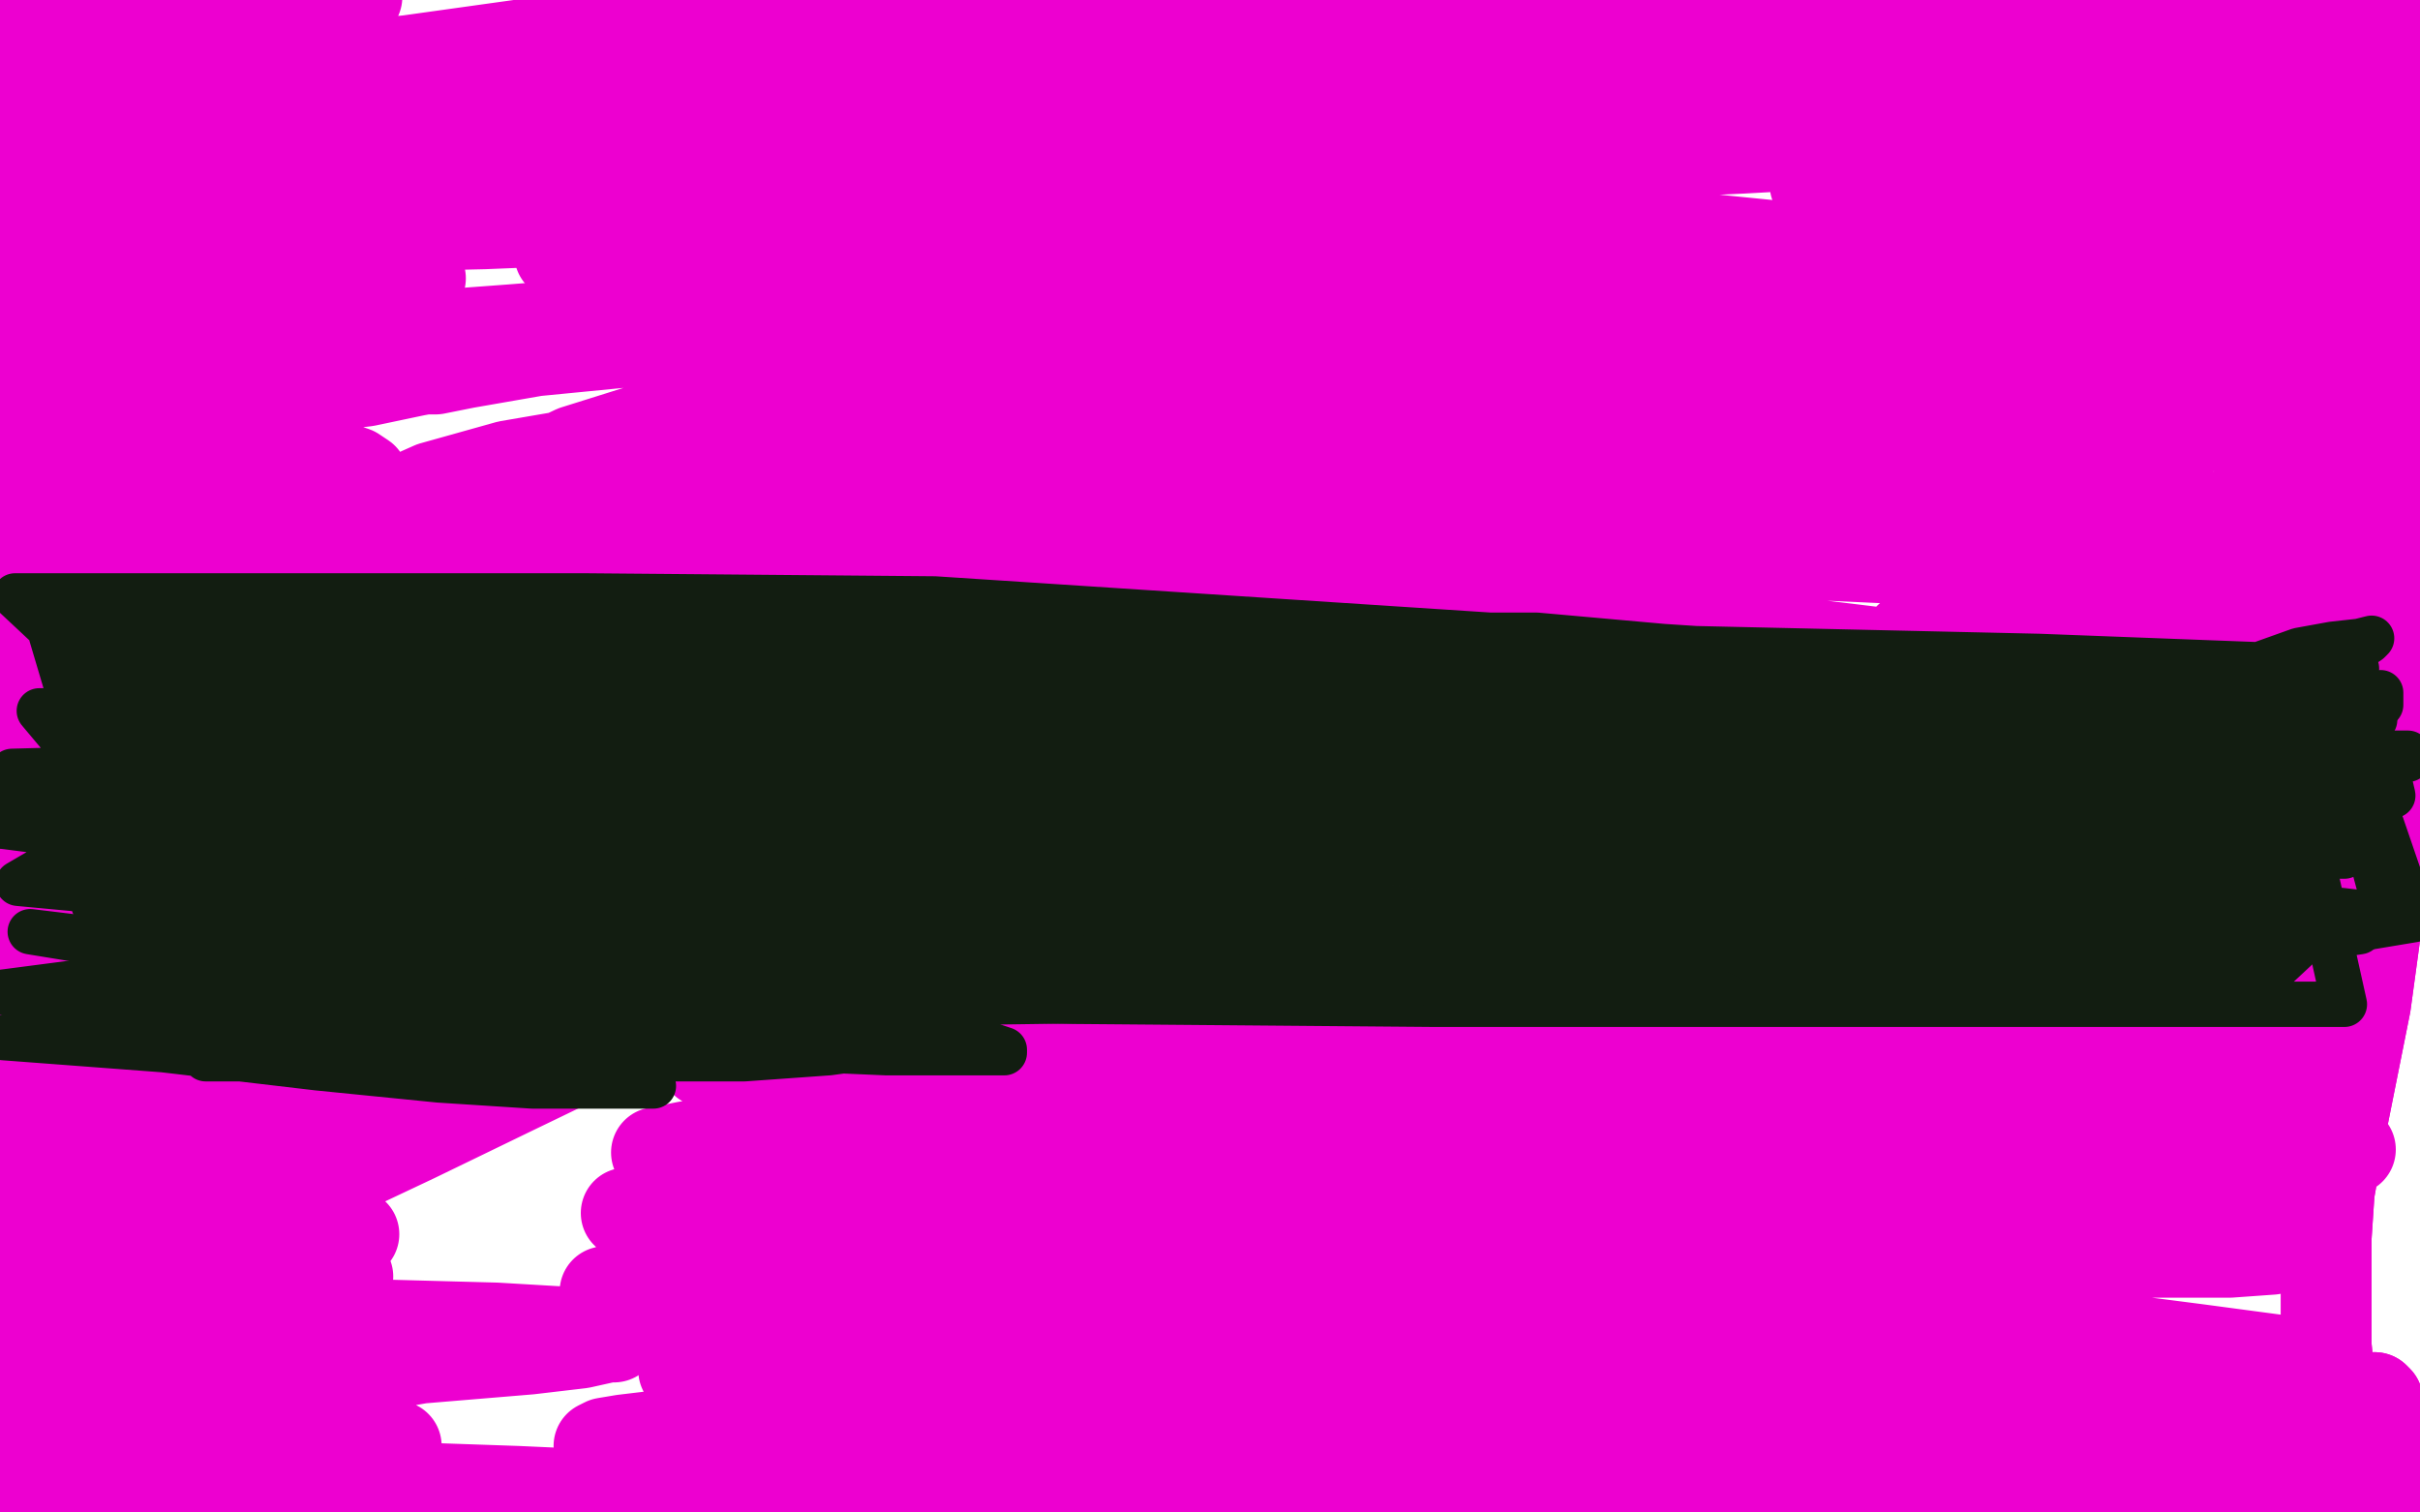<?xml version="1.0" standalone="no"?>
<!DOCTYPE svg PUBLIC "-//W3C//DTD SVG 1.1//EN"
"http://www.w3.org/Graphics/SVG/1.1/DTD/svg11.dtd">

<svg width="800" height="500" version="1.1" xmlns="http://www.w3.org/2000/svg" xmlns:xlink="http://www.w3.org/1999/xlink" style="stroke-antialiasing: false"><desc>This SVG has been created on https://colorillo.com/</desc><rect x='0' y='0' width='800' height='500' style='fill: rgb(255,255,255); stroke-width:0' /><polyline points="98,35 113,34 113,34 135,33 135,33 162,32 162,32 195,31 195,31 229,29 229,29 261,27 261,27 297,25 335,22 368,20 406,18 441,18 475,18 507,20 536,22 561,24 583,25 600,27 608,28 612,29 613,29 611,29 598,28 570,27 533,27 494,27 445,27 399,29 351,31 305,32 264,35 229,37 203,39 187,40 176,41 170,41 169,41 170,41 184,41 227,35 265,30 307,27 353,24 396,22 439,23 478,23 514,23 547,24 576,25 623,27 638,28 650,29 655,29 657,30 659,30 655,31 646,34 623,38 597,41 569,43 545,43 526,42 516,41 513,41 512,40 512,39 530,34 556,28 582,26 610,25 636,24 660,24 681,24 699,25 715,25 724,26 730,27 733,27 734,27 735,27 736,27 739,28 749,28 759,28 768,28 775,28 778,29 780,29 781,29 780,29 777,29 769,29 754,29 734,28 711,26 684,24 655,23 624,22 593,21 563,21 538,21 522,21 512,22 508,22 507,22 512,22 538,22 573,20 608,19 645,18 678,17 708,17 734,17 750,17 760,18 764,18 761,19 741,21 703,21 664,22 622,22 576,24 528,26 483,30 431,38 382,45 337,53 304,63 280,69 272,70 285,69 342,64 400,57 462,49 520,47 578,45 627,44 663,44 684,44 694,45 696,45 694,45 676,45 630,46 576,49 512,52 450,58 387,65 328,70 281,75 245,82 222,86 212,87 213,87 250,85 299,82 358,78 417,79 483,79 537,83 577,84 605,85 619,86 617,86 584,81 524,75 466,72 403,71 339,73 281,76 231,79 203,82 189,83 185,84 188,82 219,77 269,73 331,73 399,74 464,79 528,86 585,93 631,100 657,105 671,109 675,110 670,111 632,113 582,110 514,107 452,106 379,107 324,112 279,117 243,122 232,124 227,125 228,125 269,127 325,124 401,122 467,122 537,123 593,125 636,130 663,133 671,135 670,135 652,136 595,136 529,133 465,131 389,134 317,139 253,145 204,152 185,156 176,158 175,158 213,153 275,147 347,142 424,142 498,143 560,147 603,152 632,156 646,158 647,158 637,159 584,159 521,156 457,155 393,156 337,162 288,168 258,174 247,178 243,179 243,180 281,183 339,181 401,180 470,178 536,178 586,181 622,184 640,186 643,186 635,185 592,183 530,179 460,180 394,183 330,189 275,197 231,205 205,211 197,213 195,215 206,215 289,209 364,205 441,203 516,208 582,211 623,216 645,219 651,220 652,220 621,218 563,214 492,212 422,213 349,217 290,224 245,231 219,236 210,238 213,238 256,236 330,232 404,231 481,234 546,239 596,246 628,252 638,254 639,254 626,254 559,251 498,247 434,245 364,246 314,252 271,257 244,262 238,263 237,264 252,266 330,265 407,265 481,269 553,277 608,285 646,292 654,295 657,296 652,296 580,289 512,282 438,279 370,280 309,283 262,288 237,291 227,293 226,293 265,291 329,290 412,291 487,298 556,308 617,318 641,325 651,328 652,329 631,329 569,323 510,318 432,314 362,313 297,314 252,320 223,323 215,324 218,324 261,325 332,323 409,326 486,332 553,340 597,350 628,358 625,358 589,357 523,351 454,345 390,343 328,343 284,346 251,349 238,351 233,351 235,352 282,353 359,351 437,353 511,359 573,367 628,379 659,386 660,387 648,387 570,378 497,369 431,366 359,366 298,369 248,376 227,379 217,381 266,380 332,378 416,379 493,387 565,397 623,409 649,417 663,421 634,419 567,410 495,400 417,394 341,391 275,393 235,397 211,400 207,401 216,401 284,397 346,396 435,402 515,412 591,425 630,435 655,442 664,444 660,444 620,441 546,429 477,422 403,416 330,415 274,418 232,423 203,426 201,427 200,427 217,428 303,425 383,426 458,431 535,443 589,454 637,468 647,471 652,472 651,473 606,468 549,459 473,449 407,447 344,446 287,448 252,450 230,452 226,453 261,454 326,453 397,457 459,464 527,471 566,480 591,485 597,486 574,484 506,474 443,469 388,467 322,467 273,469 231,473 206,476 200,477 198,478 222,476 280,472 339,472 401,476 458,482 502,488 524,493 534,496 536,497 521,498 470,498 423,496 368,495 321,495 285,495 264,496 249,496 242,496 241,496 257,496 306,494 352,492 395,492 439,492 477,495 516,499 546,501 574,504 602,506 624,506 648,507 668,507 684,507 698,507 710,506 717,506 721,505 723,505 724,504 725,504 727,503 730,502 734,501 737,500 739,499 735,497 720,493 698,489 679,486 662,484 648,482 646,481 644,480 645,480 673,477 705,477 734,477 756,479 769,479 774,479 773,479 770,478 747,476 709,473 676,470 646,468 629,466 620,464 617,463 618,461 637,455 676,452 707,452 735,453 755,453 763,453 766,453 766,452 756,450 726,446 695,442 667,439 646,435 635,432 636,430 638,427 670,417 710,414 737,414 751,413 753,412 755,412 752,411 720,408 690,406 663,404 650,402 644,400 644,399 663,393 703,387 738,384 762,383 775,381 777,380 775,379 749,375 704,370 674,367 651,364 640,362 641,362 645,359 684,354 726,354 753,354 766,354 766,353 767,352 755,350 707,341 673,337 645,333 636,330 632,329 632,328 673,321 715,321 750,321 761,321 766,321 766,320 746,319 707,315 675,310 647,306 633,304 631,303 637,299 682,292 724,292 755,293 771,293 774,293 771,291 747,286 703,279 671,274 645,270 634,267 635,265 642,260 692,252 732,251 756,251 764,250 763,249 753,247 703,242 661,238 629,234 611,233 609,232 609,231 645,225 693,224 730,224 753,224 757,225 741,224 704,221 669,217 646,214 634,212 631,211 643,208 691,202 727,201 756,201 765,200 767,200 757,198 722,194 690,191 660,189 644,188 639,187 639,186 666,182 708,180 734,179 752,178 757,177 747,174 715,168 683,163 655,159 640,156 638,154 642,151 678,142 721,138 744,137 759,136 761,135 761,134 755,133 719,129 684,127 653,127 635,127 630,127 629,126 653,123 693,121 732,118 748,117 756,117 757,116 745,114 707,112 674,110 647,109 632,108 627,107 628,106 652,102 694,98 724,95 743,92 751,91 752,90 748,88 724,84 689,81 656,80 630,79 612,77 612,76 643,69 684,64 718,61 736,59 743,58 745,57 738,56 708,56 674,57 642,57 618,59 604,60 600,61 601,61 618,59 663,53 698,49 723,46 734,44 738,43 739,42 729,40 700,38 664,38 630,41 600,44 580,45 574,45 573,45 579,43 623,32 662,25 695,21 719,16 735,13 743,11 745,10 747,10 748,10 748,12 748,18 748,27 749,38 753,52 756,65 760,78 762,91 763,103 764,115 764,120 764,123 764,125 764,123 766,117 767,105 767,92 768,80 767,71 767,61 767,54 768,48 768,44 768,42 769,47 769,59 768,73 765,88 761,106 758,123 755,141 755,150 754,156 754,160 754,161 753,161 753,160 753,149 756,134 758,119 763,100 768,83 773,69 778,56 782,43 784,34 786,27 787,22 788,19 788,18 788,19 785,29 780,44 776,61 772,80 770,100 769,122 771,144 772,166 773,186 772,202 771,219 769,235 766,245 763,254 761,259 760,261 759,262 760,262 760,260 762,255 766,245 773,228 778,212 784,193 787,178 789,163 789,148 790,138 791,127 791,119 791,113 792,107 793,103 793,101 793,100 793,101 794,107 795,118 797,131 798,151 799,168 799,190 798,208 797,224 797,236 796,242 796,246 795,248 794,249 793,247 791,243 788,234 786,220 785,205 784,188 784,171 783,153 782,139 780,124 776,113 772,105 769,102 767,100 764,99 761,104 756,115 750,135 747,156 744,176 741,193 738,206 735,215 732,219 730,220 725,221 719,218 714,214 708,207 702,198 699,189 699,179 702,168 710,157 718,148 727,140 732,134 736,128 739,122 741,115 742,107 742,99 738,91 728,82 707,70 677,59 647,50 611,39 570,30 530,21 488,13 455,8 425,4 402,1 385,1 373,1 370,1 379,2 416,3 466,2 518,0 570,0 620,1 663,3 702,8 720,12 732,16 736,18 735,19 728,22 694,26 650,23 603,20 554,16 503,13 452,10 401,8 343,8 285,8 228,11 178,14 135,20 95,24 75,27 60,29 56,29 62,30 99,32 134,34 163,33 177,34 178,34 163,36 123,40 85,43 48,47 20,50 1,53 -5,54 -7,54 -6,54 22,53 52,50 79,47 93,45 100,45 101,45 98,43 81,42 51,40 26,41 6,41 -8,42 -12,42 -13,42 -10,40 21,35 49,32 70,29 79,28 84,28 85,28 80,27 61,26 39,25 22,26 11,26 6,25 6,24 9,23 28,20 55,16 74,14 85,13 86,13 82,13 54,13 32,14 17,15 13,15 12,14 41,10 74,5 99,3 112,0 117,-1 118,-1 107,-2 75,-2 44,-2 20,2 4,3 -3,5 -3,4 0,4 26,5 51,7 77,7 96,10 107,12 110,13 110,14 105,17 76,25 50,30 29,34 20,37 16,39 14,41 23,46 46,52 69,55 85,57 94,59 97,60 96,61 87,65 63,70 42,74 26,76 17,77 14,78 13,78 16,78 41,80 69,81 94,80 112,79 119,79 122,79 120,79 108,80 78,82 54,84 35,85 26,86 24,87 23,87 27,87 61,88 91,88 116,89 130,91 137,92 139,92 136,93 114,99 75,104 49,106 29,108 18,110 17,110 16,110 21,111 55,112 88,114 116,116 133,118 141,120 143,121 140,122 121,126 88,130 62,133 43,135 29,136 24,136 19,137 18,137 19,137 31,138 57,139 78,138 92,137 96,137 90,138 58,139 32,140 16,139 7,136 1,133 -1,127 -1,119 1,109 5,99 7,91 8,86 8,83 8,82 7,82 6,85 6,101 7,119 10,148 15,180 19,212 21,238 23,261 24,280 24,287 24,291 24,292 23,289 19,275 13,254 8,235 3,213 4,197 8,182 18,169 44,156 70,150 94,149 108,153 117,156 120,158 120,163 115,168 93,180 57,187 26,191 4,194 -3,194 -6,193 -6,192 25,184 60,178 92,176 110,176 122,176 127,177 126,177 123,177 100,179 71,179 52,179 42,178 40,176 40,175 53,169 91,164 118,164 136,166 141,170 143,172 142,179 118,189 87,199 66,203 54,204 49,205 47,205 51,203 71,201 98,199 121,199 136,201 142,202 142,204 137,210 116,221 84,228 64,233 50,235 44,235 41,235 40,234 42,233 58,229 83,224 100,222 108,221 110,221 106,222 79,227 51,231 26,235 11,237 0,238 -4,239 -4,238 6,235 43,231 75,229 99,229 114,229 116,230 117,231 114,234 83,243 53,249 29,253 18,254 12,255 10,255 15,254 40,252 71,250 95,250 110,252 116,253 116,254 113,257 88,267 54,275 28,279 10,284 5,284 3,285 4,285 40,280 73,276 98,275 110,275 115,276 115,277 106,283 76,292 46,299 19,305 2,309 -8,310 15,305 54,299 81,297 100,297 103,297 104,297 103,298 72,306 38,313 9,318 -7,321 -16,322 -19,322 -15,320 13,315 53,312 78,312 95,312 100,312 102,313 100,314 75,322 45,330 20,335 2,339 -5,340 -8,340 -6,339 15,337 53,333 83,331 105,332 116,332 117,332 116,333 99,339 59,348 28,355" style="fill: none; stroke: #ed00d0; stroke-width: 30; stroke-linejoin: round; stroke-linecap: round; stroke-antialiasing: false; stroke-antialias: 0; opacity: 1.0"/>
<polyline points="7,359 0,360 -2,360 0,359 38,354 73,350 102,348 115,349 121,349 122,350 113,353 83,362 48,371 24,376 8,380 -1,382 -2,382 0,380 33,376 70,371 97,368 114,367 117,367 118,367 115,368 78,378 44,384 18,389 2,393 -6,395 -8,395 -5,394 23,388 58,384 87,382 107,382 116,383 115,386 106,391 71,403 44,409 23,416 13,419 7,420 6,420 12,419 39,415 71,410 96,409 111,409 117,408 116,409 115,410 100,417 66,423 44,429 26,432 15,435 9,436 8,436 11,434 36,429 70,424 95,422 110,422 114,422 115,422 114,424 97,431 70,440 45,447 24,454 10,459 1,462 0,462 1,462 21,461 62,457 91,455 112,456 119,456 122,457 111,461 84,468 57,473 36,477 20,480 11,482 9,482 8,482 16,480 56,474 88,472 114,473 125,475 131,478 129,480 116,485 84,491 57,492 32,493 17,493 7,494 1,494 -1,494 -2,493 -1,493 19,491 48,490 78,490 110,491 142,492 171,493 193,494 207,495 216,496 217,496 218,496 208,496 183,494 152,493 117,491 84,489 59,486 45,483 36,481 32,479 32,477 34,474 58,465 99,456 139,449 175,446 192,444 201,442 203,442 198,441 164,439 127,438 92,438 68,437 52,435 51,433 50,429 58,417 101,393 137,376 170,360 199,346 224,331 242,317 255,305 262,294 258,278 234,259 187,240 142,230 106,221 86,213 80,207 79,197 92,184 143,162 183,152 219,143 243,138 261,135 269,134 270,134 268,134 245,140 203,148 168,154 143,161 134,165 130,167 131,168 186,167 235,162 283,159 304,160 314,160 317,160 312,161 288,167 246,174 208,179 172,186 154,192 148,193 147,194 153,194 214,186 257,181 294,177 317,175 330,172 333,171 332,171 319,169 271,170 232,172 195,174 168,174 153,173 148,172 152,167 190,149 241,133 291,123 336,115 367,110 375,108 378,107 377,106 342,102 297,101 250,102 207,106 169,109 142,111 138,112 135,112 178,109 226,105 276,101 313,99 336,99 343,99 342,99 315,105 262,109 218,112 177,116 154,120 144,122 141,122 146,119 184,111 234,99 279,90 318,84 347,78 358,74 361,73 361,72 339,68 298,65 260,64 215,66 181,68 155,70 146,71 141,71 141,70 154,67 197,59 241,52 283,48 322,46 344,45 354,45 357,45 356,45 338,45 295,44 251,44 206,44 154,47 123,50 94,53 76,55 73,55 72,55 82,56 136,57 180,57 229,58 267,61 302,63 328,66 336,66 340,67 310,69 264,71 209,72 160,74 117,75 92,76 86,75 82,74 81,73 99,68 138,63 175,61 214,63 249,68 280,75 310,86 336,94 362,106 381,114 398,125 407,134 413,148 414,163 406,175 377,194 339,214 303,228 267,242 236,256 216,267 202,276 196,281 195,282 214,277 255,265 290,254 317,247 326,245 330,244 331,243 308,246 269,254 202,268 175,275 161,280 158,282 156,282 168,283 230,274 291,265 351,258 422,251 492,248 547,248 591,250 621,253 639,255 641,257 643,260 643,265 636,276 625,287 604,304 561,327 516,358" style="fill: none; stroke: #ed00d0; stroke-width: 30; stroke-linejoin: round; stroke-linecap: round; stroke-antialiasing: false; stroke-antialias: 0; opacity: 1.0"/>
<polyline points="658,492 628,482 628,482 606,481 606,481 575,483 575,483 548,485 548,485 524,489 524,489 509,492 509,492 501,494 501,494 501,495 506,495 534,496 577,491 621,488 664,485 698,486 723,486" style="fill: none; stroke: #ed00d0; stroke-width: 30; stroke-linejoin: round; stroke-linecap: round; stroke-antialiasing: false; stroke-antialias: 0; opacity: 1.0"/>
<polyline points="658,492 628,482 628,482 606,481 606,481 575,483 575,483 548,485 548,485 524,489 524,489 509,492 509,492 501,494 501,495 506,495 534,496 577,491 621,488 664,485 698,486 723,486 734,488" style="fill: none; stroke: #ed00d0; stroke-width: 30; stroke-linejoin: round; stroke-linecap: round; stroke-antialiasing: false; stroke-antialias: 0; opacity: 1.0"/>
<polyline points="783,60 786,38 786,38 787,29 787,29 788,20 788,20 789,12 789,12 789,5 789,5 789,1 789,1 788,-1 787,1 786,10 788,27 790,44 794,63 797,81 799,96 800,112 799,123 798,131 798,134 797,135 796,135 795,133 792,128 788,117 786,105 785,88 784,72 783,58 783,45 782,34 782,27 782,22 782,19 782,17 783,16 785,16 790,17 793,19 795,20 796,21 793,21 788,20 778,19 771,17 766,15 764,14 764,13 764,12 772,9 782,8 790,6 793,6 795,6 792,6 785,6 771,7 758,7 748,7 742,7 740,7 739,6 738,5 741,4 750,1 762,-1 771,-1 777,-1 781,1 782,5 784,12 783,25 782,41 779,61 778,83 779,103 779,122 780,139 780,154 778,170 775,180 773,186 772,188 772,187 772,182 773,170 777,151 781,133 785,119 789,103 792,89 793,79 793,71 793,66 793,64 793,62 793,63 792,72 791,88 789,108 787,133 784,159 783,189 784,214 785,239 786,259 787,290 785,310 782,332 777,357 773,377 770,394 769,409 769,423 769,434 769,445 770,455 772,464 773,471 774,478 776,482 776,485 777,487 777,488 778,486 780,481 782,473 783,467 784,464 785,463 785,462 786,463 788,468 789,475 791,482 791,486 791,487 791,489 791,490 794,489 796,488 797,487 794,486 778,486" style="fill: none; stroke: #ed00d0; stroke-width: 30; stroke-linejoin: round; stroke-linecap: round; stroke-antialiasing: false; stroke-antialias: 0; opacity: 1.0"/>
<polyline points="783,60 786,38 786,38 787,29 787,29 788,20 788,20 789,12 789,12 789,5 789,5 789,1 788,-1 787,1 786,10 788,27 790,44 794,63 797,81 799,96 800,112 799,123 798,131 798,134 797,135 796,135 795,133 792,128 788,117 786,105 785,88 784,72 783,58 783,45 782,34 782,27 782,22 782,19 782,17 783,16 785,16 790,17 793,19 795,20 796,21 793,21 788,20 778,19 771,17 766,15 764,14 764,13 764,12 772,9 782,8 790,6 793,6 795,6 792,6 785,6 771,7 758,7 748,7 742,7 740,7 739,6 738,5 741,4 750,1 762,-1 771,-1 777,-1 781,1 782,5 784,12 783,25 782,41 779,61 778,83 779,103 779,122 780,139 780,154 778,170 775,180 773,186 772,188 772,187 772,182 773,170 777,151 781,133 785,119 789,103 792,89 793,79 793,71 793,66 793,64 793,62 793,63 792,72 791,88 789,108 787,133 784,159 783,189 784,214 785,239 786,259 787,290 785,310 782,332 777,357 773,377 770,394 769,409 769,423 769,434 769,445 770,455 772,464 773,471 774,478 776,482 776,485 777,487 777,488 778,486 780,481 782,473 783,467 784,464 785,463 785,462 786,463 788,468 789,475 791,482 791,486 791,487 791,489 791,490 794,489 796,488 797,487 794,486 778,486 751,486 711,485 660,484 605,485 569,488" style="fill: none; stroke: #ed00d0; stroke-width: 30; stroke-linejoin: round; stroke-linecap: round; stroke-antialiasing: false; stroke-antialias: 0; opacity: 1.0"/>
<polyline points="114,275 115,275 115,275 116,275 116,275 124,275 124,275 139,275 139,275 162,276 162,276 191,279 191,279 223,283 223,283 252,286 252,286 275,294 275,294 289,298 289,298 297,300 297,300 299,300 299,300 299,302 297,303 292,306 286,309 276,313 264,318 246,322 224,326 203,329 186,330 174,330 165,330 164,330 163,330 164,329 173,326 193,322 231,315 274,308 317,304 360,298 400,295 428,293 439,293 441,293 441,294 434,296 416,300 392,302 366,306 327,307 271,307 205,307 138,304 70,298 6,292 30,278 110,278 207,278 312,278 422,278 524,278 605,282 659,290 684,296 689,298 684,301 666,306 635,308 599,308 554,308 507,307 453,299 396,291 339,284 299,281 273,276 262,275 262,274 267,274 287,274 332,274 387,274 454,274 523,274 584,274 634,274 665,275 676,276 676,277 671,278 654,281 623,281 579,281 524,281 457,281 372,281 278,281 191,275 113,271 49,267 12,263 5,260 23,255 58,248 104,242 163,236 239,227 331,218 428,216 522,216 605,217 664,221 696,226 703,228 703,229 702,230 693,234 673,241 636,252 590,261 533,272 457,280 373,291 272,305 163,317 54,326 51,295 151,281 263,265 375,248 481,244 569,244 622,244 635,244 626,247 594,255 537,261 467,269 384,274 279,274 163,274 47,274 95,269 213,269 349,269 495,269 636,269 763,278 775,332 689,332 590,332 474,332 355,331 233,328 123,328 46,328 1,328 24,325 83,321 161,316 253,310 358,305 471,303 582,303 681,303 751,304 780,307 780,308 773,309 743,312 685,312 613,312 525,312 425,312 312,312 212,306 117,300 37,297 36,292 114,292 211,290 321,287 443,285 565,283 673,284 762,291 755,307 689,307 609,307 512,307 404,307 286,307 170,307 67,307 52,317 168,317 290,317 417,313 533,311 635,311 710,311 742,313 748,315 733,317 685,319 627,319 558,319 467,319 359,317 248,311 134,304 31,299 49,254 141,245 249,243 357,243 456,243 534,243 576,246 586,248 586,249 573,253 529,260 473,266 406,268 323,268 232,268 130,268 33,265 85,261 209,261 345,261 494,261 648,261 783,261 711,305 598,305 482,305 366,305 250,301 149,290 62,281 0,273" style="fill: none; stroke: #121d11; stroke-width: 15; stroke-linejoin: round; stroke-linecap: round; stroke-antialiasing: false; stroke-antialias: 0; opacity: 1.0"/>
<polyline points="747,227 747,228 745,229 735,231 706,232 648,232 567,231 475,226 370,224 268,224 188,224 133,224 102,224" style="fill: none; stroke: #121d11; stroke-width: 15; stroke-linejoin: round; stroke-linecap: round; stroke-antialiasing: false; stroke-antialias: 0; opacity: 1.0"/>
<polyline points="0,273 1,258 53,252 118,244 196,233 291,226 391,224 485,224 576,224 656,224 709,225 738,226 747,227" style="fill: none; stroke: #121d11; stroke-width: 15; stroke-linejoin: round; stroke-linecap: round; stroke-antialiasing: false; stroke-antialias: 0; opacity: 1.0"/>
<polyline points="102,224 100,223 104,221 121,220 157,220 210,220 285,221 379,228 485,240 597,251 700,265 782,276 789,302 739,302 664,302 570,302 457,302 333,298 208,286 91,279 4,255 78,253 173,250 280,250 391,250 501,250 598,250 670,250 709,251 719,252 718,253 713,253 690,256 640,258 576,258 493,258 391,258 272,256 153,252 41,240 22,213 130,213 262,213 406,214 541,214 674,217 779,221 749,254 682,260 596,263 494,263 389,263 278,263 173,263 88,263 27,263 9,258 52,252 106,248 181,246 275,246 377,246 476,246 570,246 645,247 693,251 709,254 706,255 692,256 664,258 620,258 559,258 476,258 377,256 266,254 147,252 28,247 17,210 116,210 235,210 370,210 508,210 631,221 734,232 772,266 725,266 664,266 589,266 501,266 412,266 318,266 224,266 152,266 105,268 86,270 93,270 122,270 181,276 265,279 364,279 472,281 578,288 678,299 765,308 750,322 680,314 587,300 486,289 372,272 254,256 140,239 36,226 5,197 91,197 193,197 309,198 615,218 666,226 689,234 694,237 691,237 676,239 647,239 542,239 472,239 387,239 196,235 13,235 34,260 104,269 180,277 264,288 348,300 427,308 494,315 543,320 568,328 574,331 569,331 547,327 456,314 295,294 83,267 44,221 126,221 221,227 325,241 507,263 609,289 619,295 619,296 569,311 529,316 478,324 413,330 67,335 102,341 126,343 137,345 135,346 126,347 114,348 100,349 88,350 77,350 69,350 68,350 67,349 69,347 78,341 93,335 120,327 148,320 174,317 203,314 221,313 229,313 231,313 230,313 224,313 211,313 196,313 181,313 165,313 151,313 144,312 141,311 140,311 140,310 140,309 140,307 144,304 150,300 160,297 174,295 191,294 211,294 228,294 242,295 249,296 251,296 251,297 251,298 247,298 239,300 223,304 193,309 156,313 109,313 54,313 20,327 74,335 125,341 168,346 198,353 212,356 216,359 212,359 199,359 176,359 145,357 105,353 54,347 1,343 49,332 102,332 146,332 183,332 200,332 207,332 207,333 205,333 196,333 184,333 168,330 142,327 105,324 59,316 10,308 43,312 111,320 181,327 240,333 287,341 318,344 329,346 332,347 332,348 331,348 323,348 310,348 293,348 270,347 238,342 204,339 172,335 154,334 145,334 145,333 150,333 162,333 179,333 201,333 229,333 254,333 274,333 288,334 295,335 287,335 271,333 250,330 218,325 175,319 132,316 100,311 82,308 75,307 79,307 92,307 106,308 123,309 152,313 222,323 255,330 277,336 294,341 302,343 305,344 304,345 303,345 302,345 296,345 274,348 246,350 215,350 179,349 141,344 106,338 87,334 77,333 78,333 84,332 93,330 104,327 120,325 140,324 163,324 188,324 213,324 233,324 246,324 256,324 252,324 244,324 233,324 220,326 206,327 192,328 179,330 169,331 163,332 162,332 161,333 166,334 176,334 188,334 202,334 215,334 226,334 236,334 243,333 246,333 248,332 249,331 251,331 251,330 252,330 253,329 255,329 257,328 260,326 263,325 266,325 268,323 269,322 271,322 271,321 272,321 273,321 274,321 278,320 284,319 288,319 292,319 298,318 302,317 305,317 308,317 310,316 312,316 313,316 316,316 318,316 320,316 323,316 326,316 329,316 334,316 338,317 344,317 349,319 355,320 361,321 366,321 374,322 382,322 390,323 399,325 407,326 415,327 422,327 428,327 431,328 433,328 435,328 437,328 439,328 442,328 445,328 447,328 450,328 454,328 460,326 466,325 470,325 476,324 480,324 485,324 489,323 494,322 499,322 502,322 504,322 507,321 509,321 511,321 515,320 520,319 524,318 530,317 536,316 543,315 551,314 559,313 569,312 577,311 587,311 595,311 603,311 610,311 616,311 620,311 626,312 633,312 639,313 644,313 649,314 654,314 657,314 659,315 662,315 665,315 669,316 674,316 680,316 686,316 691,316 695,316 700,316 703,316 705,316 706,316 706,315 706,312 706,310 703,306 701,302 700,299 699,299 700,298 703,296 709,293 717,291 727,288 737,286 746,284 757,283 765,283 769,283 773,283 775,283 770,283 757,282 748,280 738,279 730,279 726,279 724,278 724,277 724,275 728,274 732,272 740,269 748,265 757,263 763,261 766,261 765,261 757,264 745,268 735,273 722,278 715,282 716,281 721,278 729,271 739,264 750,257 761,253 770,250 777,247 780,246 775,246 764,246 750,246 733,247 710,248 683,251 657,254 636,257 620,260 612,260 614,260 622,260 635,258 659,255 691,250 725,249 758,249 784,249 794,249 796,249 787,252 779,254 772,254 763,255 756,255 760,255 767,254 777,252 788,250 791,263 783,265 777,266 778,266 785,266 798,304 786,306 780,307 781,307 783,306 791,303 774,301 748,300 730,298 720,296 716,294 716,293 716,292 719,290 731,284 747,279 755,275 754,275 752,277 748,278 742,280 736,282 736,283 739,282 747,275 758,268 769,262 782,257 795,250 782,253 765,256 710,260 713,256 720,250 727,242 738,233 748,226 758,222 767,219 774,216 780,214 783,212 784,211 780,212 771,213 760,215 746,220 730,222 715,223 702,224 691,225 685,226 687,226 694,226 704,226 723,226 749,225 777,225" style="fill: none; stroke: #121d11; stroke-width: 15; stroke-linejoin: round; stroke-linecap: round; stroke-antialiasing: false; stroke-antialias: 0; opacity: 1.0"/>
<polyline points="773,236 787,233 787,229 752,233 712,238 683,243 659,246 644,247 648,247 659,247" style="fill: none; stroke: #121d11; stroke-width: 15; stroke-linejoin: round; stroke-linecap: round; stroke-antialiasing: false; stroke-antialias: 0; opacity: 1.0"/>
<polyline points="777,225 785,238 770,239 758,240 752,240 755,240 762,239 773,236" style="fill: none; stroke: #121d11; stroke-width: 15; stroke-linejoin: round; stroke-linecap: round; stroke-antialiasing: false; stroke-antialias: 0; opacity: 1.0"/>
<polyline points="659,247 671,247 686,247 707,247 732,247 757,247 779,247 790,249 797,250 796,251 782,251 771,251 759,250 746,247 735,246 729,244 728,244 727,241" style="fill: none; stroke: #121d11; stroke-width: 15; stroke-linejoin: round; stroke-linecap: round; stroke-antialiasing: false; stroke-antialias: 0; opacity: 1.0"/>
</svg>

